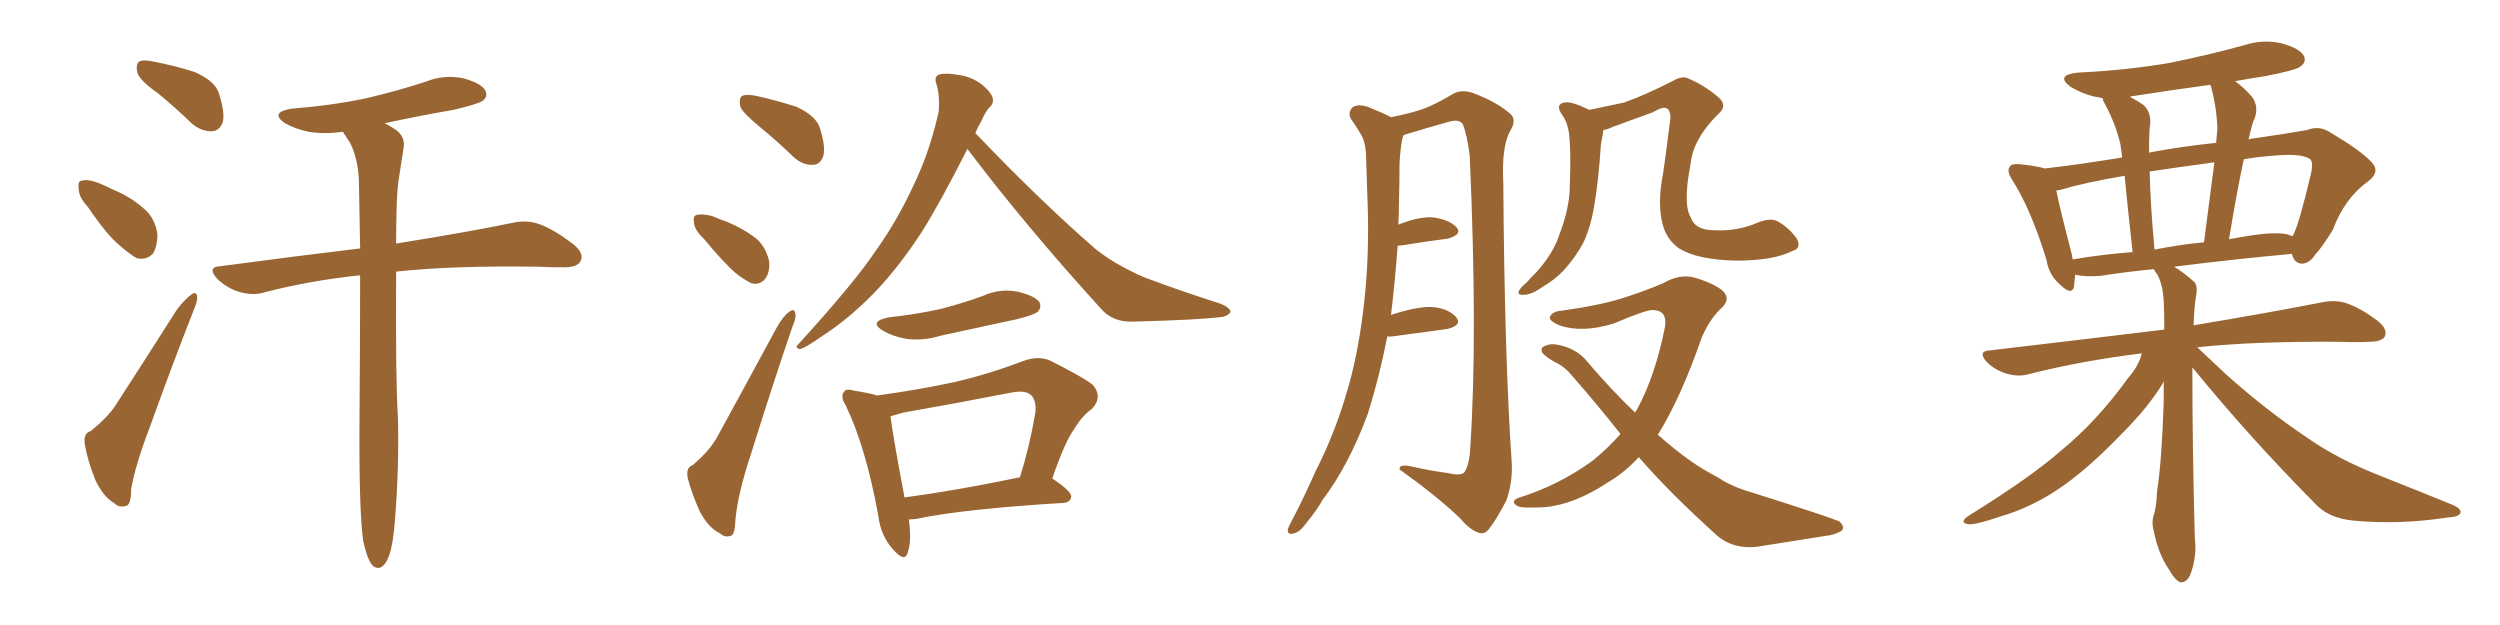 <svg xmlns="http://www.w3.org/2000/svg" xmlns:xlink="http://www.w3.org/1999/xlink" width="600" height="150"><path fill="#996633" padding="10" d="M37.94 22.41L37.94 22.41Q33.54 19.34 32.96 17.43L32.96 17.43Q32.52 15.38 33.40 14.79L33.40 14.79Q34.28 14.21 36.91 14.79L36.91 14.79Q42.19 15.82 46.73 17.29L46.73 17.29Q51.42 19.34 52.44 22.12L52.44 22.12Q54.05 26.95 53.47 29.30L53.47 29.30Q52.73 31.35 50.98 31.49L50.98 31.49Q48.49 31.64 46.14 29.74L46.14 29.74Q41.89 25.63 37.94 22.41ZM21.09 49.66L21.09 49.66Q18.90 47.31 18.90 45.41L18.90 45.41Q18.60 43.36 19.63 43.36L19.63 43.36Q21.09 42.92 23.73 43.95L23.73 43.95Q25.49 44.68 27.25 45.56L27.25 45.56Q31.49 47.31 34.57 50.10L34.57 50.10Q37.21 52.29 37.79 56.25L37.79 56.25Q37.79 58.89 36.77 60.79L36.77 60.79Q35.16 62.55 32.81 61.96L32.81 61.96Q31.05 60.94 28.86 59.03L28.86 59.03Q25.63 56.40 21.09 49.66ZM21.83 103.42L21.83 103.42Q25.63 100.34 27.54 97.56L27.54 97.56Q34.57 86.72 42.48 74.27L42.48 74.27Q44.38 71.78 45.85 70.75L45.85 70.75Q47.17 69.73 47.31 71.19L47.31 71.19Q47.46 72.22 46.44 74.56L46.44 74.56Q41.31 87.60 35.89 102.69L35.89 102.69Q32.52 111.47 31.49 117.33L31.49 117.33Q31.49 121.29 30.18 121.44L30.18 121.44Q28.56 121.88 27.54 120.85L27.54 120.85Q24.76 119.24 22.85 115.14L22.85 115.14Q20.95 110.30 20.36 106.64L20.36 106.64Q19.92 104.00 21.83 103.42ZM94.78 124.95L94.78 124.95L94.78 124.95Q94.34 130.52 93.46 133.15L93.46 133.15Q92.58 135.64 91.26 136.23L91.26 136.23Q90.09 136.52 89.21 135.50L89.21 135.50Q88.04 133.89 87.16 129.79L87.16 129.79Q86.13 122.31 86.28 100.63L86.28 100.63Q86.43 81.45 86.43 66.06L86.43 66.06Q74.12 67.38 63.43 70.17L63.43 70.17Q60.79 71.04 57.28 70.02L57.28 70.02Q54.49 69.14 52.15 66.94L52.15 66.94Q49.51 64.01 53.03 63.87L53.03 63.87Q70.61 61.52 86.43 59.62L86.43 59.62Q86.28 50.54 86.13 43.07L86.13 43.07Q85.84 37.79 83.94 34.13L83.94 34.13Q82.91 32.67 82.32 31.64L82.32 31.64Q77.78 32.23 74.12 31.64L74.12 31.64Q70.75 30.91 68.41 29.59L68.41 29.59Q64.60 26.95 70.02 26.07L70.02 26.07Q79.54 25.34 87.89 23.58L87.89 23.58Q95.36 21.83 102.10 19.63L102.10 19.63Q106.49 17.87 111.04 18.75L111.04 18.75Q115.43 19.92 116.46 21.68L116.46 21.68Q117.19 23.14 115.87 24.17L115.87 24.17Q114.99 24.90 108.84 26.37L108.84 26.37Q100.34 27.83 92.29 29.59L92.29 29.59Q93.60 30.18 95.07 31.20L95.07 31.20Q97.41 32.96 96.83 35.74L96.83 35.74Q96.39 38.67 95.80 42.33L95.80 42.33Q95.36 44.82 95.21 49.22L95.21 49.22Q95.07 53.91 95.07 58.45L95.07 58.45Q112.50 55.66 123.05 53.47L123.05 53.47Q126.27 52.73 129.35 53.76L129.35 53.76Q133.01 55.08 137.55 58.59L137.55 58.59Q140.33 60.79 139.31 62.70L139.31 62.70Q138.57 64.16 135.35 64.16L135.35 64.16Q132.13 64.16 128.91 64.01L128.91 64.01Q108.40 63.72 95.07 65.19L95.07 65.19Q94.92 92.14 95.51 100.20L95.51 100.20Q95.80 112.50 94.78 124.95ZM182.37 30.47L182.37 30.47Q178.27 27.10 177.69 25.63L177.69 25.63Q177.25 23.58 178.13 23.00L178.13 23.00Q179.15 22.56 181.49 23.00L181.49 23.00Q186.62 24.17 191.16 25.63L191.16 25.63Q195.85 27.83 196.73 30.62L196.73 30.62Q198.19 35.16 197.61 37.35L197.61 37.35Q196.88 39.55 195.12 39.55L195.12 39.55Q192.77 39.70 190.58 37.79L190.58 37.79Q186.33 33.69 182.37 30.47ZM168.90 57.28L168.90 57.28Q166.70 55.22 166.55 53.47L166.55 53.47Q166.26 51.71 167.29 51.56L167.29 51.56Q168.60 51.27 170.95 51.86L170.95 51.86Q172.56 52.59 174.32 53.17L174.32 53.17Q178.27 54.79 181.35 57.13L181.35 57.13Q183.69 59.03 184.57 62.55L184.57 62.55Q184.86 64.89 183.84 66.65L183.84 66.65Q182.52 68.55 180.32 67.97L180.32 67.97Q178.56 67.09 176.66 65.63L176.66 65.63Q173.73 63.13 168.90 57.28ZM166.26 111.62L166.26 111.62Q170.36 108.11 172.12 104.88L172.12 104.88Q178.86 92.58 186.47 78.52L186.47 78.52Q187.94 75.88 189.40 74.85L189.40 74.85Q190.72 73.83 190.87 75.29L190.87 75.29Q191.16 76.17 190.14 78.52L190.14 78.52Q185.30 92.72 180.32 108.69L180.32 108.69Q177.10 118.36 176.51 124.66L176.51 124.66Q176.37 128.47 175.34 128.61L175.34 128.61Q173.88 129.05 172.85 128.03L172.85 128.03Q170.21 126.86 168.02 122.90L168.02 122.90Q165.97 118.36 165.09 114.84L165.09 114.84Q164.50 112.21 166.26 111.62ZM232.18 35.74L232.18 35.74Q225.59 48.78 221.04 55.96L221.04 55.96Q214.60 65.77 208.01 72.07L208.01 72.07Q202.73 77.20 197.02 80.86L197.02 80.86Q193.51 83.35 192.04 83.79L192.04 83.79Q190.58 83.50 191.60 82.62L191.60 82.62Q205.08 67.82 210.06 60.35L210.06 60.35Q215.33 53.03 219.43 44.09L219.43 44.09Q223.10 36.47 225.29 26.81L225.29 26.81Q225.59 22.85 224.71 20.07L224.71 20.07Q224.12 18.31 225.44 17.87L225.44 17.87Q227.05 17.43 230.27 18.02L230.27 18.02Q233.20 18.46 235.55 20.21L235.55 20.21Q237.60 21.83 238.18 23.29L238.18 23.29Q238.62 24.76 237.60 25.63L237.60 25.63Q236.57 26.66 235.55 29.00L235.55 29.00Q234.67 30.47 234.08 31.93L234.08 31.93Q249.61 48.19 262.94 59.77L262.94 59.77Q265.87 62.11 269.38 64.01L269.38 64.01Q273.78 66.36 275.68 66.94L275.68 66.94Q283.45 69.87 293.12 72.95L293.12 72.95Q295.31 73.97 295.31 74.85L295.31 74.85Q295.02 75.59 293.55 76.03L293.55 76.03Q288.28 76.76 271.88 77.20L271.88 77.20Q267.04 77.34 264.26 74.12L264.26 74.12Q246.24 54.35 232.18 35.74ZM213.28 76.17L213.28 76.17Q220.02 75.44 225.88 74.12L225.88 74.12Q231.01 72.80 235.84 71.04L235.84 71.04Q239.94 69.14 244.34 70.02L244.34 70.02Q248.44 71.04 249.46 72.51L249.46 72.51Q250.05 73.83 249.02 74.85L249.02 74.85Q248.14 75.59 244.04 76.61L244.04 76.61Q234.67 78.66 225.73 80.57L225.73 80.57Q221.48 81.88 217.38 81.30L217.38 81.30Q214.16 80.71 211.96 79.39L211.96 79.39Q208.30 77.20 213.28 76.17ZM218.12 124.66L218.12 124.66Q218.85 129.93 217.82 132.71L217.82 132.71Q217.09 135.06 214.31 131.84L214.31 131.84Q211.38 128.61 210.79 123.78L210.79 123.78Q207.86 107.52 203.03 97.41L203.03 97.41Q201.56 95.07 202.59 94.04L202.59 94.04Q203.03 93.16 204.93 93.75L204.93 93.75Q208.74 94.34 210.50 94.92L210.50 94.92Q220.17 93.60 229.10 91.70L229.10 91.70Q237.30 89.79 245.80 86.57L245.80 86.57Q249.02 85.40 251.81 86.43L251.81 86.43Q260.01 90.53 262.35 92.43L262.35 92.43Q264.70 95.36 262.06 98.14L262.06 98.14Q259.72 99.76 257.81 102.98L257.81 102.98Q255.62 105.91 252.54 114.84L252.54 114.84Q257.23 117.92 257.08 119.24L257.08 119.24Q256.93 120.56 255.18 120.70L255.18 120.70Q231.15 122.17 220.02 124.51L220.02 124.51Q218.99 124.66 218.12 124.66ZM217.09 119.38L217.09 119.38L217.09 119.38Q229.25 117.77 244.78 114.55L244.78 114.55Q246.97 107.67 248.44 99.32L248.44 99.32Q248.88 96.24 247.41 94.78L247.41 94.78Q246.09 93.60 242.87 94.19L242.87 94.19Q230.13 96.68 216.80 99.02L216.80 99.02Q215.19 99.46 213.72 99.90L213.72 99.90Q214.31 104.74 217.09 119.38ZM381.45 26.37L381.45 26.37Q385.69 25.49 389.79 24.61L389.79 24.61Q395.07 22.71 401.37 19.48L401.37 19.48Q403.86 18.02 405.32 18.90L405.32 18.90Q409.13 20.51 412.35 23.29L412.35 23.29Q414.84 25.34 412.21 27.54L412.21 27.54Q406.35 33.40 405.76 39.26L405.76 39.26Q403.86 48.93 405.76 52.15L405.76 52.15Q406.79 55.08 410.74 55.22L410.74 55.22Q416.75 55.66 421.73 53.47L421.73 53.47Q424.95 52.15 426.71 53.17L426.71 53.17Q429.35 54.64 431.25 57.28L431.25 57.28Q432.42 59.62 430.22 60.21L430.22 60.21Q425.68 62.55 416.75 62.55L416.75 62.55Q407.52 62.40 402.98 59.62L402.98 59.62Q399.90 57.42 399.02 53.76L399.02 53.76Q397.71 48.63 399.17 41.46L399.17 41.46Q400.05 35.30 400.93 28.13L400.93 28.13Q400.78 26.07 399.76 25.93L399.76 25.93Q398.88 25.63 396.68 26.95L396.68 26.95Q392.29 28.56 387.01 30.47L387.01 30.47Q385.84 31.05 384.81 31.20L384.81 31.20Q384.67 32.37 384.23 34.57L384.23 34.57Q383.64 43.51 382.62 49.37L382.62 49.37Q381.74 54.64 379.98 58.30L379.98 58.30Q378.08 61.82 375.29 64.89L375.29 64.89Q373.24 67.09 370.02 68.99L370.02 68.99Q367.53 70.75 365.63 70.75L365.63 70.75Q364.31 70.90 364.45 70.02L364.45 70.02Q364.75 69.14 366.50 67.68L366.50 67.68Q367.53 66.50 368.85 65.19L368.85 65.19Q372.80 60.79 374.27 56.25L374.27 56.25Q376.76 49.80 376.76 44.38L376.76 44.38Q377.05 36.47 376.61 32.52L376.61 32.52Q376.32 29.59 375 27.69L375 27.69Q373.10 25.05 375.44 24.61L375.44 24.61Q376.90 24.17 381.45 26.37ZM332.96 80.71L332.96 80.71Q331.05 90.53 328.27 99.32L328.27 99.32Q323.73 111.62 317.43 119.97L317.43 119.97Q315.82 122.75 313.62 125.39L313.62 125.39Q311.87 127.88 310.40 128.03L310.40 128.03Q308.94 128.47 309.08 127.00L309.08 127.00Q309.38 126.12 309.96 125.10L309.96 125.10Q312.89 119.53 315.67 113.23L315.67 113.23Q321.09 102.69 324.32 90.23L324.32 90.23Q326.66 80.86 327.69 69.73L327.69 69.73Q328.71 58.59 328.13 46.14L328.13 46.14Q327.98 41.02 327.83 36.62L327.83 36.62Q327.54 33.54 326.51 32.08L326.51 32.08Q325.34 30.03 324.32 28.71L324.32 28.71Q323.29 26.95 324.76 25.63L324.76 25.63Q326.51 24.76 329.30 26.07L329.30 26.07Q331.93 27.10 333.84 28.13L333.84 28.13Q338.96 27.10 341.75 26.07L341.75 26.07Q344.53 25.05 348.93 22.41L348.93 22.41Q351.12 21.39 353.76 22.41L353.76 22.41Q359.18 24.46 362.40 27.25L362.40 27.25Q364.16 28.71 362.40 31.49L362.40 31.49Q360.35 35.30 360.79 43.80L360.79 43.80Q361.08 85.84 362.84 111.47L362.84 111.47Q362.99 116.02 361.52 120.12L361.52 120.12Q359.18 124.66 357.42 126.86L357.42 126.86Q356.40 128.32 354.93 127.88L354.93 127.88Q352.73 127.15 350.54 124.51L350.54 124.51Q345.26 119.38 335.89 112.65L335.89 112.65Q335.74 111.33 338.53 111.91L338.53 111.91Q343.07 112.94 347.46 113.53L347.46 113.53Q350.54 114.26 351.42 113.38L351.42 113.38Q352.73 111.47 352.88 107.08L352.88 107.08Q354.64 80.57 352.73 37.35L352.73 37.35Q352.15 32.67 351.12 29.88L351.12 29.88Q350.24 28.42 347.46 29.30L347.46 29.30Q342.77 30.62 337.94 32.08L337.94 32.08Q336.91 32.37 336.77 32.52L336.77 32.52Q336.62 33.11 336.47 33.69L336.47 33.69Q336.04 36.33 335.89 39.11L335.89 39.11Q335.89 43.80 335.74 49.07L335.74 49.07Q335.74 51.56 335.60 53.91L335.60 53.91Q340.43 52.00 343.65 52.15L343.65 52.15Q347.61 52.59 349.51 54.49L349.51 54.49Q351.12 56.25 347.46 57.28L347.46 57.28Q342.77 57.86 336.47 58.89L336.47 58.89Q335.45 59.03 335.45 58.89L335.45 58.89Q334.86 67.09 333.84 75.59L333.84 75.59Q339.99 73.54 343.65 73.68L343.65 73.68Q347.61 73.97 349.51 76.17L349.51 76.17Q350.98 78.08 347.31 78.96L347.31 78.96Q341.89 79.69 334.42 80.71L334.42 80.71Q333.40 80.86 332.96 80.71ZM393.31 109.72L393.31 109.72L393.31 109.72Q389.94 113.38 385.99 115.72L385.99 115.72Q377.78 121.14 370.61 121.73L370.61 121.73Q365.04 122.02 364.16 121.44L364.16 121.44Q362.40 120.41 364.31 119.53L364.31 119.53Q374.12 116.46 382.18 110.60L382.18 110.60Q385.69 107.81 388.92 104.15L388.92 104.15Q383.50 97.27 377.34 90.23L377.34 90.23Q375.44 87.89 373.10 86.87L373.10 86.87Q371.78 86.13 370.75 85.25L370.75 85.25Q369.58 84.38 370.17 83.35L370.17 83.35Q371.63 82.47 373.10 82.62L373.10 82.62Q378.22 83.35 381.01 86.87L381.01 86.87Q386.72 93.60 392.43 99.02L392.43 99.02Q392.72 98.44 392.87 98.29L392.87 98.29Q397.27 90.23 399.61 78.37L399.61 78.37Q400.20 74.41 396.53 74.41L396.53 74.41Q394.92 74.41 387.30 77.64L387.30 77.64Q379.69 79.98 374.27 78.08L374.27 78.08Q371.48 76.90 372.07 75.88L372.07 75.88Q372.66 74.71 374.85 74.56L374.85 74.56Q384.23 73.24 389.65 71.48L389.65 71.48Q395.07 69.73 399.17 67.97L399.17 67.97Q403.13 65.63 406.79 66.65L406.79 66.65Q411.62 68.12 413.53 69.87L413.53 69.87Q415.58 71.92 412.79 74.27L412.79 74.27Q410.01 77.05 408.25 81.45L408.25 81.45Q403.42 95.36 398.00 104.15L398.00 104.15Q397.85 104.15 397.85 104.30L397.85 104.30Q401.95 107.96 405.91 110.74L405.91 110.74Q408.40 112.50 412.50 114.70L412.50 114.70Q415.72 116.89 421.00 118.36L421.00 118.36Q439.01 124.07 441.36 125.10L441.36 125.10Q442.97 126.42 441.94 127.44L441.94 127.44Q440.04 128.47 438.13 128.61L438.13 128.61Q431.84 129.64 423.34 130.96L423.34 130.96Q416.75 132.28 412.35 128.76L412.35 128.76Q400.49 118.07 393.31 109.72ZM526.17 88.18L526.17 88.18Q526.17 88.77 526.17 89.65L526.17 89.65Q526.17 107.52 526.76 129.20L526.76 129.20Q527.34 133.59 525.59 138.13L525.59 138.13Q524.71 139.89 523.24 139.75L523.24 139.75Q521.92 139.16 520.46 136.52L520.46 136.52Q517.97 132.86 516.94 127.59L516.94 127.59Q516.36 125.68 516.80 123.93L516.80 123.93Q517.53 122.02 517.68 118.07L517.68 118.07Q518.85 110.45 519.29 96.39L519.29 96.39Q519.29 93.75 519.29 91.55L519.29 91.55Q519.14 91.70 518.99 92.14L518.99 92.14Q515.48 97.85 509.33 104.00L509.33 104.00Q501.86 111.77 495.56 116.31L495.56 116.31Q488.23 121.58 480.18 123.93L480.18 123.93Q474.17 125.98 472.41 125.83L472.41 125.83Q469.92 125.39 472.71 123.63L472.71 123.63Q487.35 114.55 494.53 108.25L494.53 108.25Q503.17 101.22 510.79 90.67L510.79 90.67Q513.43 87.60 514.01 84.81L514.01 84.81Q499.66 86.57 486.91 89.79L486.91 89.79Q484.57 90.53 481.49 89.65L481.49 89.65Q478.71 88.77 476.81 86.87L476.81 86.87Q474.46 84.23 477.69 84.08L477.69 84.08Q500.10 81.45 519.43 79.10L519.43 79.10Q519.43 75.29 519.29 72.07L519.29 72.07Q518.99 67.97 517.68 65.77L517.68 65.77Q517.09 65.04 516.94 64.60L516.94 64.60Q510.64 65.19 504.05 66.21L504.05 66.21Q500.39 66.50 498.05 65.92L498.05 65.92Q497.90 67.53 497.75 68.85L497.75 68.85Q497.17 71.04 494.38 68.26L494.38 68.26Q491.75 66.06 491.16 62.40L491.16 62.40Q487.50 50.39 482.96 43.21L482.96 43.21Q481.49 41.02 482.37 39.99L482.37 39.99Q482.67 39.26 484.57 39.40L484.57 39.40Q488.96 39.84 490.72 40.43L490.72 40.43Q498.63 39.55 509.33 37.79L509.33 37.79Q509.03 35.60 508.89 34.57L508.89 34.57Q507.71 29.59 505.08 24.76L505.08 24.76Q504.64 24.02 504.64 23.58L504.64 23.58Q503.47 23.29 502.44 23.14L502.44 23.14Q499.22 22.27 496.88 20.80L496.88 20.80Q493.21 18.02 498.63 17.43L498.63 17.43Q510.50 16.85 520.75 15.09L520.75 15.09Q530.13 13.18 538.62 10.84L538.62 10.84Q543.16 9.38 547.56 10.40L547.56 10.40Q551.95 11.57 552.98 13.48L552.98 13.48Q553.56 14.94 552.10 15.97L552.10 15.97Q551.07 16.85 543.46 18.31L543.46 18.31Q539.65 18.90 536.43 19.48L536.43 19.48Q538.62 21.09 540.53 23.29L540.53 23.29Q542.14 25.63 541.11 28.42L541.11 28.42Q540.53 29.44 539.65 33.54L539.65 33.54Q540.09 33.25 540.67 33.25L540.67 33.25Q547.85 32.23 553.71 31.20L553.71 31.20Q556.64 30.03 559.28 31.79L559.28 31.79Q566.46 36.04 569.09 38.82L569.09 38.82Q571.44 41.16 568.36 43.51L568.36 43.51Q562.65 47.61 559.86 55.22L559.86 55.22Q556.79 60.06 555.76 60.94L555.76 60.94Q554.44 63.13 552.54 63.28L552.54 63.28Q550.63 63.28 550.05 60.94L550.05 60.94Q536.87 62.11 521.78 64.01L521.78 64.01Q523.83 65.19 526.46 67.53L526.46 67.53Q527.34 68.26 527.20 70.17L527.20 70.17Q526.61 73.10 526.46 78.08L526.46 78.08Q545.65 74.85 557.52 72.51L557.52 72.51Q560.60 71.92 563.23 72.80L563.23 72.80Q566.60 73.97 570.70 77.05L570.70 77.05Q573.19 79.10 572.31 80.86L572.31 80.86Q571.44 82.03 568.65 82.03L568.65 82.03Q565.14 82.18 561.47 82.03L561.47 82.03Q541.11 81.88 527.34 83.35L527.34 83.35Q530.13 85.99 534.52 90.09L534.52 90.09Q543.90 98.44 553.27 104.74L553.27 104.74Q560.89 110.16 571.44 114.26L571.44 114.26Q580.66 117.92 588.57 121.14L588.57 121.14Q590.92 122.17 590.48 123.19L590.48 123.19Q590.04 124.07 587.26 124.22L587.26 124.22Q575.83 125.98 564.84 124.95L564.84 124.95Q558.69 124.37 555.47 120.70L555.47 120.70Q539.94 105.03 526.17 88.18ZM549.02 56.25L549.02 56.25Q549.76 56.54 550.20 56.69L550.20 56.69Q550.49 56.25 550.63 55.81L550.63 55.81Q551.81 53.47 554.59 41.89L554.59 41.89Q555.32 38.67 554.30 38.09L554.30 38.09Q552.10 36.77 545.80 37.35L545.80 37.35Q541.70 37.65 538.48 38.23L538.48 38.23Q538.48 38.23 538.48 38.38L538.48 38.38Q536.87 45.85 534.96 57.42L534.96 57.42Q537.89 56.84 540.97 56.40L540.97 56.40Q546.24 55.66 549.02 56.25ZM517.09 59.91L517.09 59.91Q522.80 58.74 528.96 58.15L528.96 58.15Q530.57 45.70 531.45 38.96L531.45 38.96Q522.66 40.14 515.92 41.16L515.92 41.16Q516.06 48.78 517.09 59.91ZM497.46 62.26L497.46 62.26Q504.20 61.08 511.82 60.50L511.82 60.50Q510.50 48.49 509.91 42.19L509.91 42.19Q500.39 43.80 494.53 45.56L494.53 45.56Q493.95 45.70 493.51 45.70L493.51 45.70Q494.38 50.10 497.17 60.79L497.17 60.79Q497.31 61.67 497.46 62.26ZM530.57 20.51L530.57 20.51L530.57 20.51Q530.42 20.36 530.42 20.36L530.42 20.36Q520.75 21.68 511.38 23.14L511.38 23.14Q511.23 23.14 511.23 23.29L511.23 23.29Q512.99 24.17 514.45 25.20L514.45 25.20Q516.21 26.81 516.06 29.59L516.06 29.59Q515.77 31.20 515.77 36.62L515.77 36.62Q523.39 35.16 531.88 34.28L531.88 34.28Q532.03 32.08 532.18 31.05L532.18 31.05Q532.03 25.78 530.57 20.51Z"/></svg>